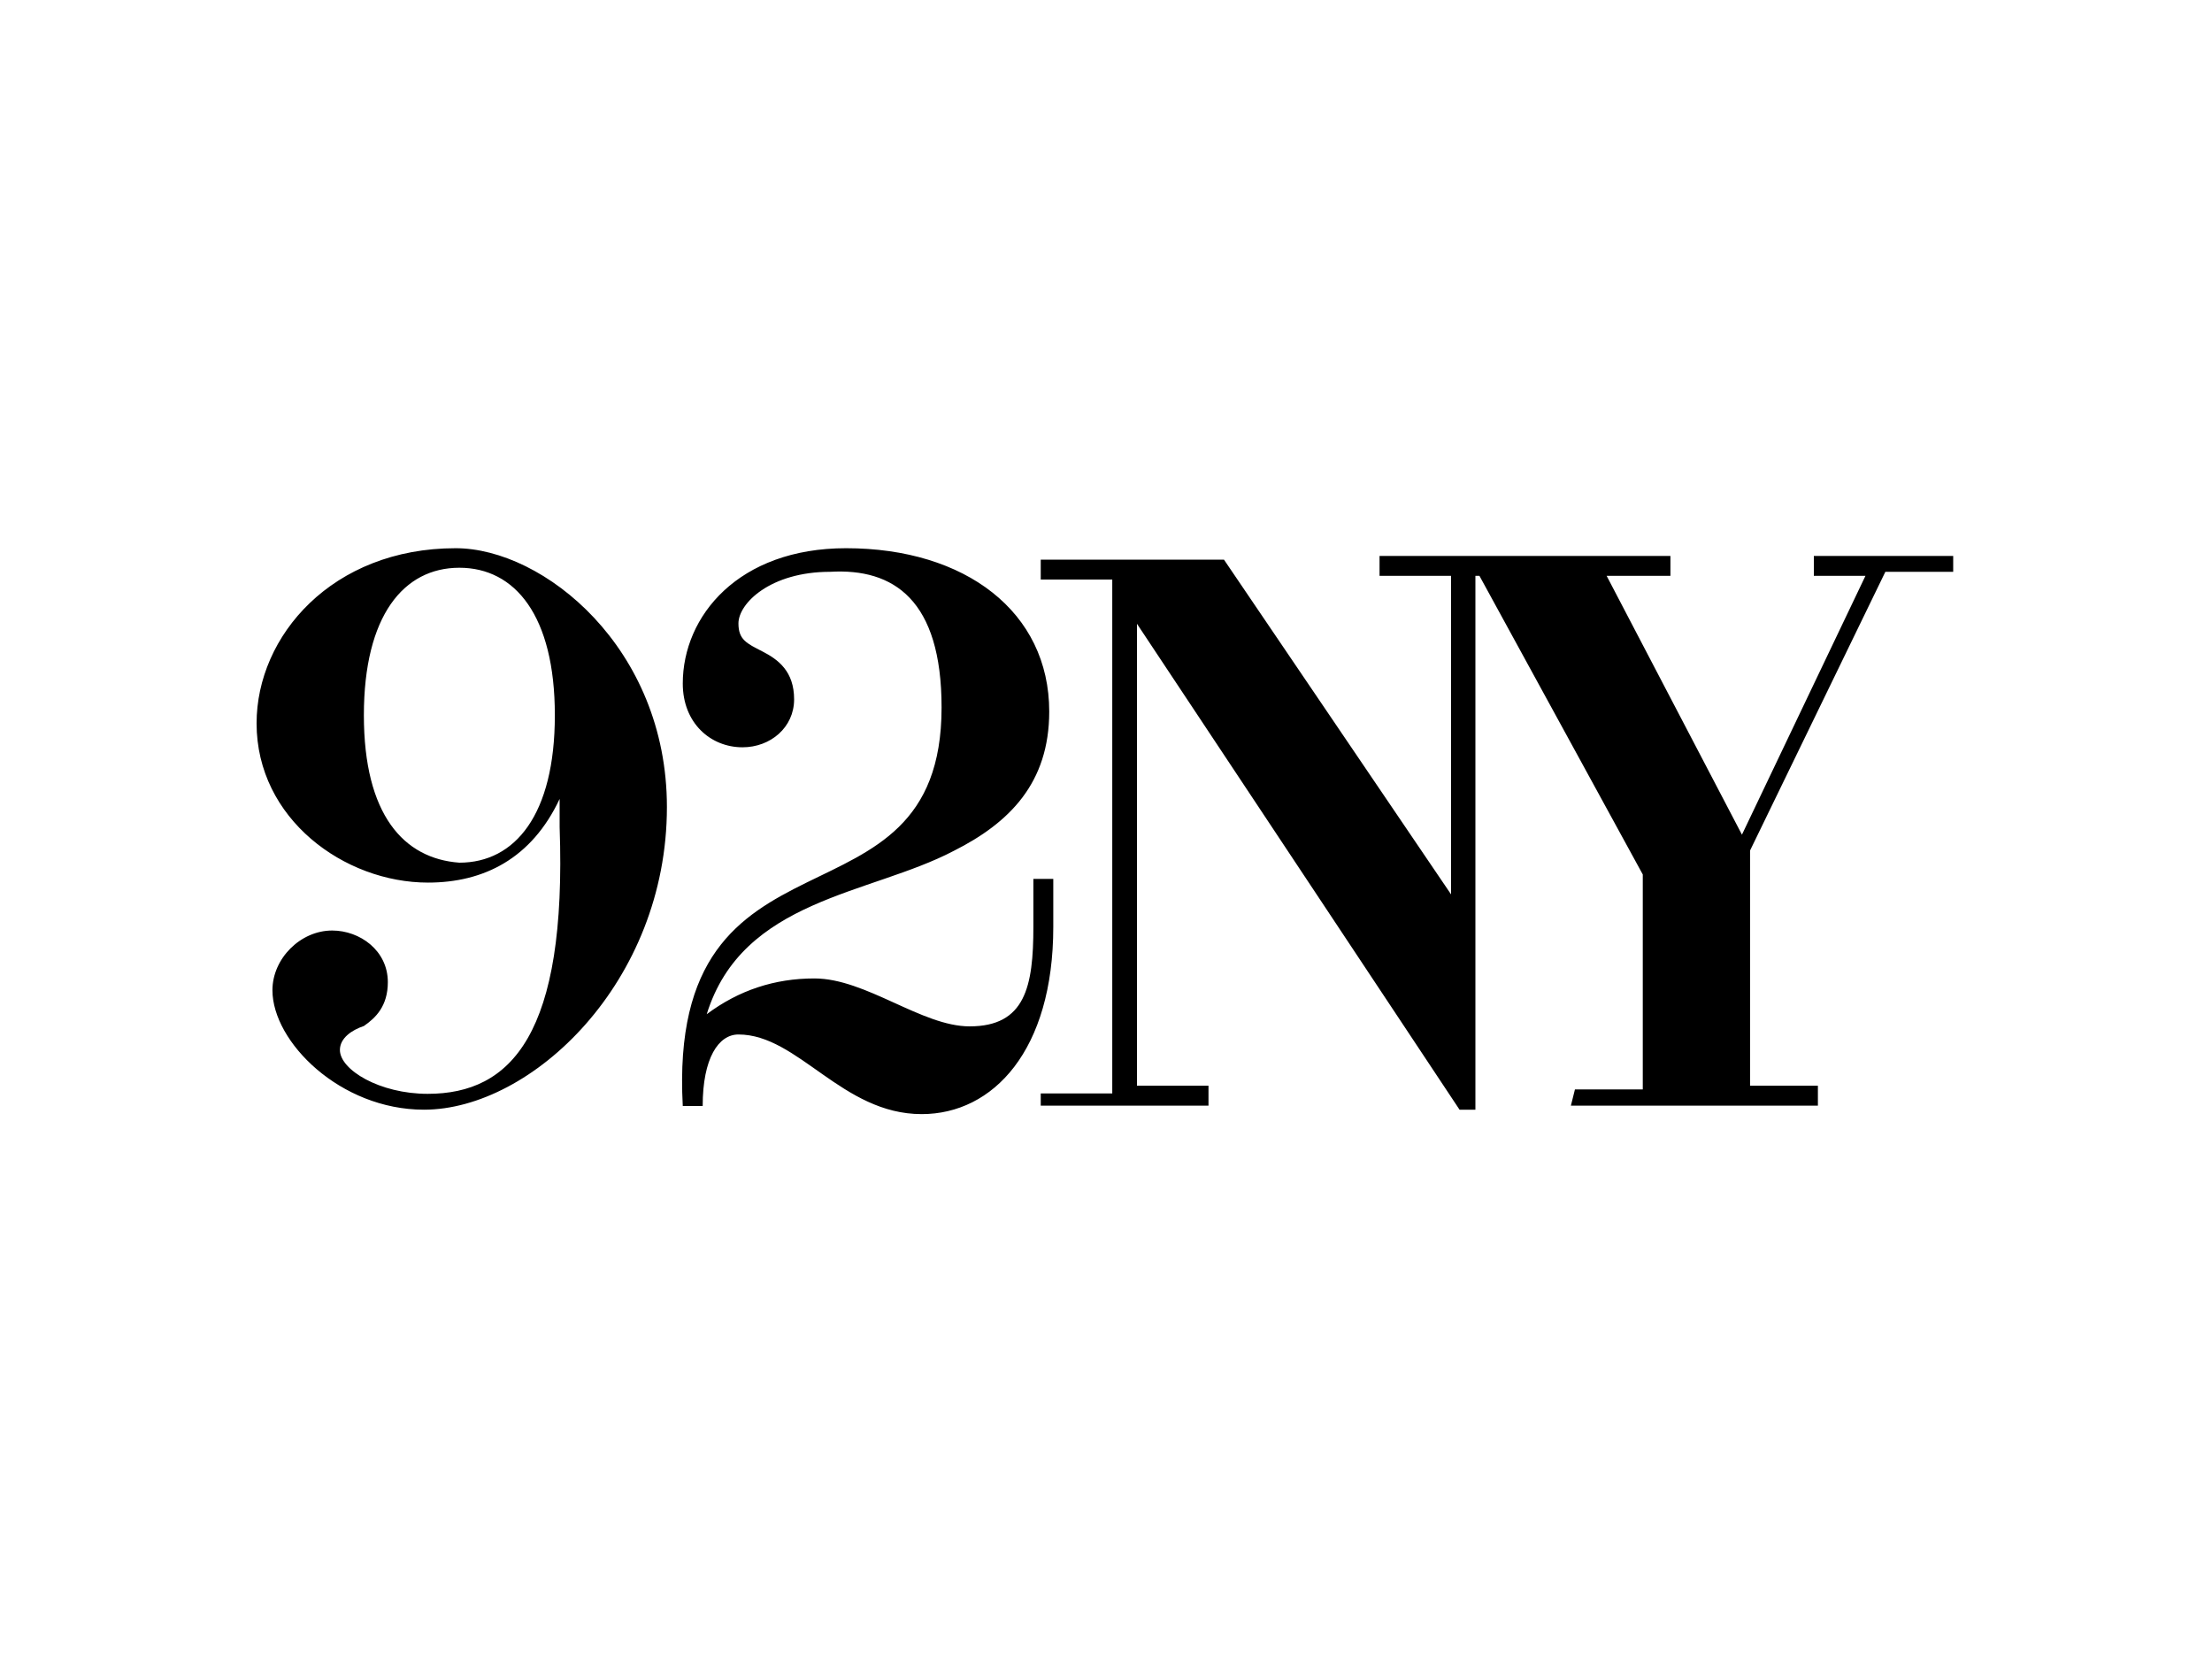 <?xml version="1.0" encoding="utf-8"?>
<!-- Generator: Adobe Illustrator 26.0.3, SVG Export Plug-In . SVG Version: 6.00 Build 0)  -->
<svg version="1.0" id="katman_1" xmlns="http://www.w3.org/2000/svg" xmlns:xlink="http://www.w3.org/1999/xlink" x="0px" y="0px"
	 viewBox="0 0 600 450" style="enable-background:new 0 0 600 450;" xml:space="preserve">
<path d="M116,296.7c-13,0-23.8-6.5-23.8-11.9c0-3.2,3.2-5.4,6.5-6.5c3.2-2.2,6.5-5.4,6.5-11.9c0-8.6-7.6-14-15.1-14
	c-8.6,0-16.2,7.6-16.2,16.2c0,14,18.4,32.4,41.1,32.4c29.2,0,65.9-34.6,65.9-82.1c0-43.2-33.5-70.2-57.3-70.2
	c-33.5,0-54,23.8-54,47.5c0,25.9,23.8,43.2,46.5,43.2c15.1,0,28.1-6.5,35.7-22.7v7.6C153.8,280.5,138.7,296.7,116,296.7L116,296.7z
	 M98.7,194c0-27,10.8-40,25.9-40c15.1,0,25.9,13,25.9,40s-10.8,40-25.9,40C109.5,232.9,98.7,221,98.7,194L98.7,194z M255.4,191.9
	c0,63.8-74.6,27-70.2,108.1h5.4c0-13,4.3-19.4,9.7-19.4c16.2,0,28.1,21.6,49.7,21.6c19.4,0,35.7-17.3,35.7-50.8v-13h-5.4v13
	c0,16.2-2.2,27-17.3,27c-13,0-28.1-13-42.1-13c-10.8,0-20.5,3.2-29.2,9.7c9.7-31.3,44.3-32.4,67-44.3c15.1-7.6,25.9-18.4,25.9-37.8
	c0-27-22.7-44.3-55.1-44.3c-29.2,0-44.3,18.4-44.3,36.7c0,10.8,7.6,17.3,16.2,17.3c7.6,0,14-5.4,14-13s-4.3-10.8-8.6-13
	c-4.3-2.2-6.5-3.2-6.5-7.6c0-5.4,8.6-14,24.9-14C242.4,154.1,255.4,162.7,255.4,191.9L255.4,191.9z M282.4,299.9h45.4v-5.4h-19.4
	V169.2L395.9,301h4.3V155.1h19.4v-4.3h-45.4v5.4h19.4v86.4l-61.6-90.8h-49.7v5.4h19.4v139.4h-19.4V299.9L282.4,299.9z M426.1,299.9
	h67v-5.4h-18.4v-63.8l36.7-75.6h18.4v-4.3H492v5.4h14l-33.5,70.2l-36.7-70.2h17.3v-5.4h-70.2v5.4h18.4l44.3,81v58.3h-18.4
	L426.1,299.9L426.1,299.9z"/>
</svg>
